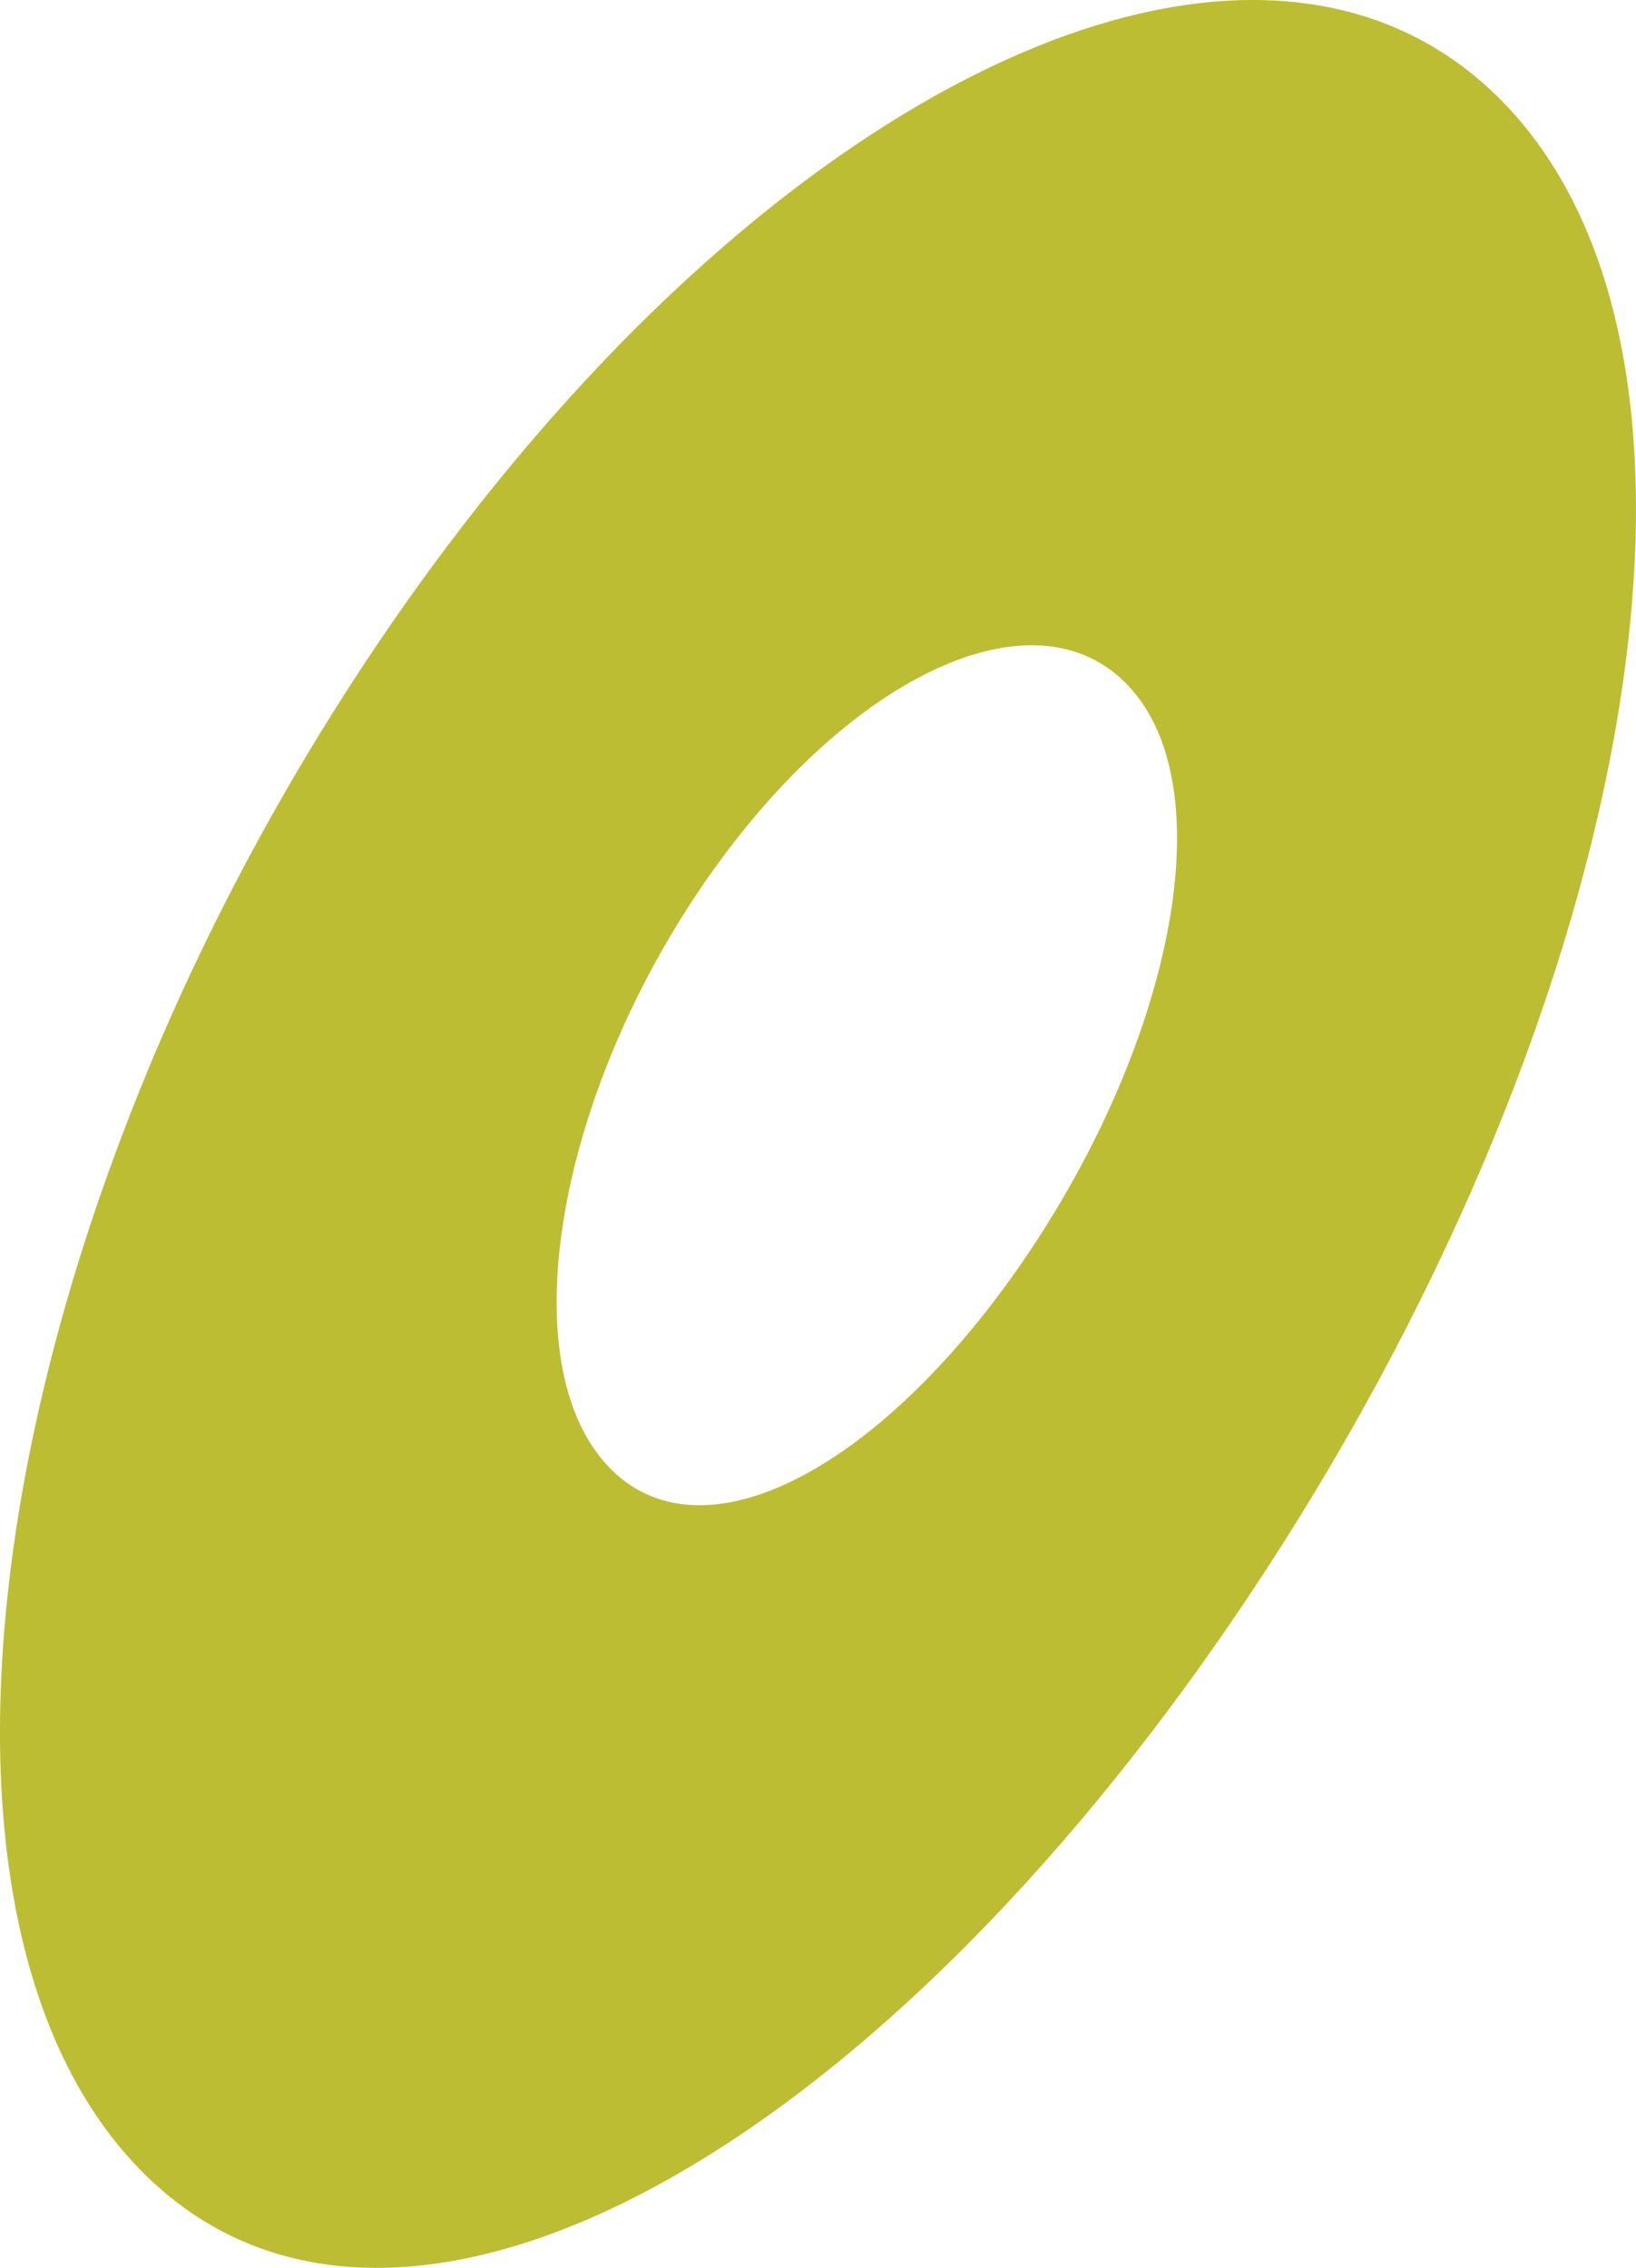 <svg xmlns="http://www.w3.org/2000/svg" width="60.747" height="84.19" viewBox="0 0 60.747 84.19"><title>Asset 7</title><g id="Layer_2" data-name="Layer 2"><g id="elements"><path d="M56.047,4.041c-9.2-9.935-28.1-.923-42.207,20.132S-4.246,70.351,4.958,80.287s27.209.159,41.315-20.894S65.25,13.977,56.047,4.041ZM38.217,46.475C32.867,54.459,26.039,58.167,22.549,54.4s-1.982-13.3,3.368-21.28,12.516-11.4,16.006-7.635S43.567,38.491,38.217,46.475Z" fill="#bcbd32"/></g></g></svg>